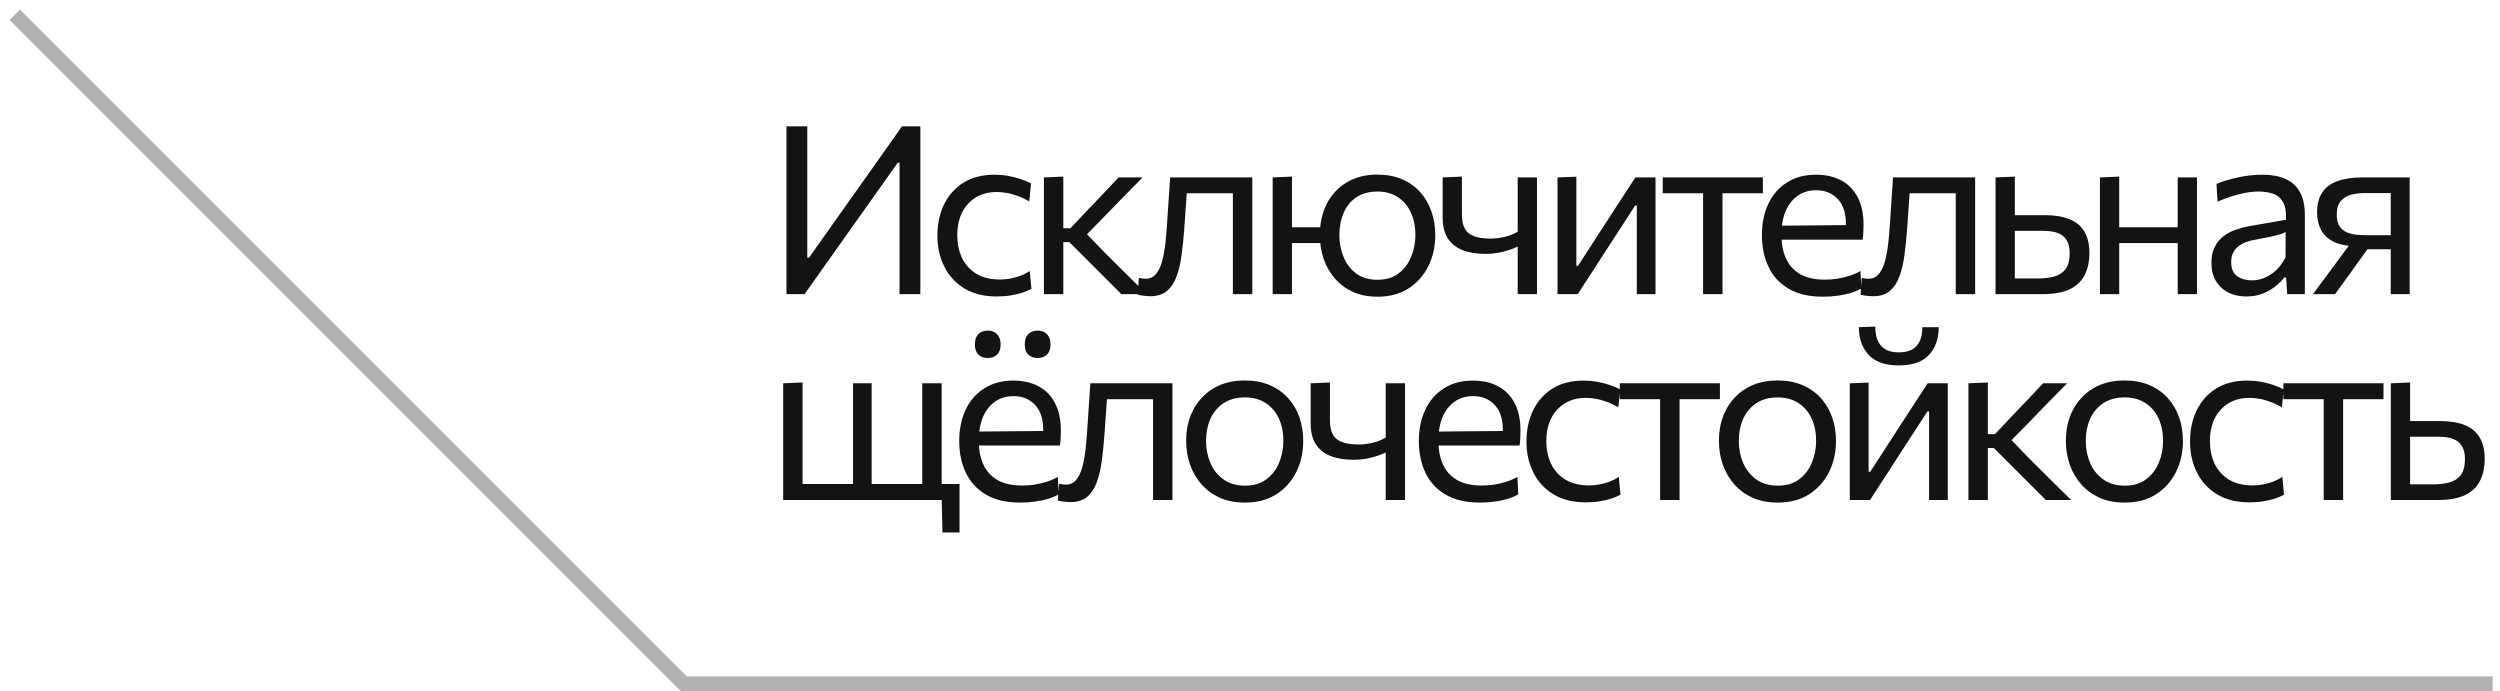<?xml version="1.0" encoding="UTF-8"?> <svg xmlns="http://www.w3.org/2000/svg" width="170" height="47" viewBox="0 0 170 47" fill="none"><path d="M1 1L46.5 46.5H169.5" stroke="#B1B1B1"></path><path d="M53.48 20C53.48 19.365 53.48 18.755 53.48 18.168C53.48 17.581 53.48 16.936 53.48 16.232V12.408C53.48 11.688 53.48 11.032 53.48 10.44C53.48 9.843 53.48 9.227 53.48 8.592H54.896C54.896 9.232 54.896 9.851 54.896 10.448C54.896 11.04 54.896 11.693 54.896 12.408V17.52H55.016L57.496 14.016C58.109 13.152 58.733 12.272 59.368 11.376C60.003 10.475 60.659 9.547 61.336 8.592H62.584C62.584 9.227 62.584 9.843 62.584 10.44C62.584 11.032 62.584 11.688 62.584 12.408V16.232C62.584 16.936 62.584 17.581 62.584 18.168C62.584 18.755 62.584 19.365 62.584 20H61.168C61.168 19.365 61.168 18.755 61.168 18.168C61.168 17.576 61.168 16.928 61.168 16.224V11.064H61.048L58.568 14.56C57.816 15.621 57.128 16.592 56.504 17.472C55.88 18.352 55.283 19.195 54.712 20H53.48ZM67.775 20.16C66.916 20.16 66.185 19.979 65.582 19.616C64.985 19.253 64.529 18.76 64.215 18.136C63.9 17.512 63.742 16.808 63.742 16.024C63.742 15.24 63.892 14.536 64.191 13.912C64.495 13.283 64.934 12.787 65.51 12.424C66.092 12.061 66.799 11.88 67.63 11.88C67.94 11.88 68.244 11.907 68.543 11.96C68.847 12.013 69.132 12.085 69.398 12.176C69.665 12.261 69.903 12.363 70.111 12.48L69.99 13.696C69.692 13.525 69.409 13.395 69.142 13.304C68.881 13.208 68.636 13.144 68.406 13.112C68.183 13.075 67.975 13.056 67.782 13.056C66.972 13.056 66.321 13.323 65.831 13.856C65.34 14.384 65.094 15.099 65.094 16C65.094 16.565 65.201 17.077 65.415 17.536C65.633 17.989 65.959 18.349 66.391 18.616C66.828 18.877 67.369 19.008 68.014 19.008C68.244 19.008 68.471 18.987 68.695 18.944C68.924 18.901 69.15 18.84 69.374 18.76C69.599 18.675 69.814 18.565 70.022 18.432L70.135 19.64C69.959 19.736 69.753 19.824 69.519 19.904C69.284 19.979 69.02 20.04 68.727 20.088C68.439 20.136 68.121 20.16 67.775 20.16ZM70.985 20C70.985 19.408 70.985 18.84 70.985 18.296C70.985 17.752 70.985 17.152 70.985 16.496V15.656C70.985 15.181 70.985 14.747 70.985 14.352C70.985 13.952 70.985 13.568 70.985 13.2C70.985 12.832 70.985 12.453 70.985 12.064L72.305 12.008C72.305 12.595 72.305 13.171 72.305 13.736C72.305 14.301 72.305 14.896 72.305 15.52V16.704C72.305 17.301 72.305 17.859 72.305 18.376C72.305 18.893 72.305 19.435 72.305 20H70.985ZM76.249 20C75.891 19.637 75.529 19.275 75.161 18.912C74.798 18.549 74.438 18.189 74.081 17.832L72.713 16.464H72.153V15.52H72.793L73.945 14.296C74.297 13.928 74.651 13.557 75.009 13.184C75.366 12.805 75.718 12.432 76.065 12.064H77.697C77.238 12.528 76.782 12.992 76.329 13.456C75.875 13.92 75.425 14.384 74.977 14.848L73.625 16.224L73.577 15.584L75.145 17.2C75.619 17.669 76.091 18.139 76.561 18.608C77.035 19.072 77.505 19.536 77.969 20H76.249ZM78.211 20.144C78.131 20.144 78.041 20.139 77.939 20.128C77.838 20.123 77.737 20.112 77.635 20.096C77.539 20.08 77.449 20.061 77.363 20.04L77.443 18.896C77.534 18.917 77.622 18.933 77.707 18.944C77.798 18.949 77.87 18.952 77.923 18.952C78.211 18.952 78.443 18.84 78.619 18.616C78.801 18.392 78.939 18.093 79.035 17.72C79.131 17.347 79.203 16.939 79.251 16.496C79.299 16.048 79.337 15.605 79.363 15.168C79.395 14.645 79.43 14.123 79.467 13.6C79.505 13.072 79.539 12.56 79.571 12.064H85.155C85.155 12.453 85.155 12.837 85.155 13.216C85.155 13.589 85.155 13.979 85.155 14.384C85.155 14.784 85.155 15.221 85.155 15.696V16.496C85.155 17.152 85.155 17.752 85.155 18.296C85.155 18.84 85.155 19.408 85.155 20H83.835C83.835 19.408 83.835 18.84 83.835 18.296C83.835 17.752 83.835 17.152 83.835 16.496V15.696C83.835 15.243 83.835 14.829 83.835 14.456C83.835 14.077 83.835 13.715 83.835 13.368C83.835 13.016 83.835 12.651 83.835 12.272L84.619 13.144H80.083L80.763 12.272C80.737 12.629 80.71 12.997 80.683 13.376C80.657 13.755 80.63 14.133 80.603 14.512C80.582 14.885 80.555 15.259 80.523 15.632C80.481 16.229 80.422 16.8 80.347 17.344C80.278 17.883 80.166 18.363 80.011 18.784C79.862 19.205 79.643 19.539 79.355 19.784C79.073 20.024 78.691 20.144 78.211 20.144ZM93.686 20.176C93.035 20.176 92.464 20.064 91.974 19.84C91.488 19.611 91.08 19.301 90.75 18.912C90.419 18.523 90.168 18.077 89.998 17.576C89.832 17.069 89.75 16.539 89.75 15.984C89.75 15.189 89.904 14.485 90.214 13.872C90.528 13.253 90.979 12.765 91.566 12.408C92.152 12.051 92.851 11.872 93.662 11.872C94.286 11.872 94.84 11.976 95.326 12.184C95.816 12.392 96.23 12.683 96.566 13.056C96.902 13.429 97.158 13.867 97.334 14.368C97.51 14.864 97.598 15.403 97.598 15.984C97.598 16.768 97.438 17.477 97.118 18.112C96.803 18.747 96.352 19.251 95.766 19.624C95.179 19.992 94.486 20.176 93.686 20.176ZM86.542 20C86.542 19.408 86.542 18.84 86.542 18.296C86.542 17.752 86.542 17.152 86.542 16.496V15.696C86.542 15.221 86.542 14.784 86.542 14.384C86.542 13.979 86.542 13.589 86.542 13.216C86.542 12.837 86.542 12.453 86.542 12.064L87.854 12.008C87.854 12.403 87.854 12.792 87.854 13.176C87.854 13.56 87.854 13.957 87.854 14.368C87.854 14.773 87.854 15.216 87.854 15.696V16.496C87.854 17.152 87.854 17.752 87.854 18.296C87.854 18.84 87.854 19.408 87.854 20H86.542ZM87.326 16.528V15.456H90.406V16.528H87.326ZM93.678 19.024C94.248 19.024 94.723 18.88 95.102 18.592C95.486 18.304 95.771 17.928 95.958 17.464C96.15 17 96.246 16.507 96.246 15.984C96.246 15.387 96.139 14.867 95.926 14.424C95.718 13.981 95.419 13.637 95.03 13.392C94.646 13.147 94.195 13.024 93.678 13.024C93.102 13.024 92.619 13.155 92.23 13.416C91.846 13.677 91.558 14.032 91.366 14.48C91.174 14.928 91.078 15.429 91.078 15.984C91.078 16.507 91.171 17 91.358 17.464C91.544 17.928 91.83 18.304 92.214 18.592C92.598 18.88 93.086 19.024 93.678 19.024ZM103.203 20C103.203 19.483 103.203 18.941 103.203 18.376C103.203 17.811 103.203 17.275 103.203 16.768C103.027 16.853 102.827 16.933 102.603 17.008C102.379 17.083 102.134 17.144 101.867 17.192C101.606 17.24 101.323 17.264 101.019 17.264C100.411 17.264 99.888 17.179 99.451 17.008C99.014 16.832 98.678 16.563 98.443 16.2C98.214 15.837 98.099 15.371 98.099 14.8C98.099 14.459 98.099 14.136 98.099 13.832C98.099 13.528 98.099 13.232 98.099 12.944C98.099 12.656 98.099 12.363 98.099 12.064L99.411 12.008C99.411 12.429 99.411 12.851 99.411 13.272C99.411 13.693 99.411 14.136 99.411 14.6C99.411 15.197 99.566 15.619 99.875 15.864C100.19 16.104 100.688 16.224 101.371 16.224C101.563 16.224 101.766 16.208 101.979 16.176C102.198 16.144 102.411 16.093 102.619 16.024C102.827 15.949 103.022 15.861 103.203 15.76V15.424C103.203 14.992 103.203 14.592 103.203 14.224C103.203 13.851 103.203 13.491 103.203 13.144C103.203 12.792 103.203 12.432 103.203 12.064H104.515C104.515 12.453 104.515 12.837 104.515 13.216C104.515 13.589 104.515 13.979 104.515 14.384C104.515 14.784 104.515 15.221 104.515 15.696V16.496C104.515 17.152 104.515 17.752 104.515 18.296C104.515 18.84 104.515 19.408 104.515 20H103.203ZM105.911 20C105.911 19.408 105.911 18.84 105.911 18.296C105.911 17.752 105.911 17.152 105.911 16.496V15.696C105.911 15.221 105.911 14.784 105.911 14.384C105.911 13.979 105.911 13.589 105.911 13.216C105.911 12.837 105.911 12.453 105.911 12.064L107.191 12.016C107.191 12.395 107.191 12.768 107.191 13.136C107.191 13.504 107.191 13.885 107.191 14.28C107.191 14.669 107.191 15.093 107.191 15.552V18.08H107.303L109.007 15.448C109.375 14.883 109.743 14.315 110.111 13.744C110.479 13.173 110.844 12.613 111.207 12.064H112.575C112.575 12.453 112.575 12.837 112.575 13.216C112.575 13.589 112.575 13.979 112.575 14.384C112.575 14.784 112.575 15.221 112.575 15.696V16.496C112.575 17.152 112.575 17.752 112.575 18.296C112.575 18.84 112.575 19.408 112.575 20H111.303C111.303 19.419 111.303 18.859 111.303 18.32C111.303 17.776 111.303 17.181 111.303 16.536V13.976H111.191L109.503 16.576C109.13 17.152 108.759 17.725 108.391 18.296C108.023 18.867 107.655 19.435 107.287 20H105.911ZM115.811 20C115.811 19.408 115.811 18.84 115.811 18.296C115.811 17.752 115.811 17.152 115.811 16.496V15.696C115.811 15.243 115.811 14.829 115.811 14.456C115.811 14.077 115.811 13.715 115.811 13.368C115.811 13.016 115.811 12.651 115.811 12.272L116.251 13.144H115.947C115.483 13.144 115.006 13.144 114.515 13.144C114.024 13.144 113.542 13.144 113.067 13.144V12.064H119.875V13.144C119.4 13.144 118.918 13.144 118.427 13.144C117.936 13.144 117.459 13.144 116.995 13.144H116.691L117.131 12.272C117.131 12.651 117.131 13.016 117.131 13.368C117.131 13.715 117.131 14.077 117.131 14.456C117.131 14.829 117.131 15.243 117.131 15.696V16.496C117.131 17.152 117.131 17.752 117.131 18.296C117.131 18.84 117.131 19.408 117.131 20H115.811ZM123.969 20.176C123.019 20.176 122.238 19.995 121.625 19.632C121.011 19.269 120.555 18.773 120.257 18.144C119.958 17.515 119.809 16.795 119.809 15.984C119.809 15.184 119.955 14.475 120.249 13.856C120.542 13.237 120.963 12.755 121.513 12.408C122.062 12.056 122.718 11.88 123.481 11.88C124.153 11.88 124.729 12.011 125.209 12.272C125.694 12.533 126.067 12.917 126.329 13.424C126.59 13.925 126.721 14.547 126.721 15.288C126.721 15.485 126.715 15.664 126.705 15.824C126.699 15.979 126.683 16.136 126.657 16.296L125.497 15.712C125.507 15.627 125.513 15.547 125.513 15.472C125.518 15.392 125.521 15.315 125.521 15.24C125.521 14.488 125.334 13.917 124.961 13.528C124.587 13.133 124.099 12.936 123.497 12.936C123.011 12.936 122.593 13.061 122.241 13.312C121.894 13.557 121.625 13.899 121.433 14.336C121.241 14.773 121.145 15.272 121.145 15.832V16.016C121.145 16.635 121.251 17.168 121.465 17.616C121.678 18.064 122.001 18.411 122.433 18.656C122.87 18.896 123.425 19.016 124.097 19.016C124.347 19.016 124.611 18.997 124.889 18.96C125.171 18.917 125.449 18.853 125.721 18.768C125.998 18.683 126.262 18.571 126.513 18.432L126.569 19.624C126.366 19.736 126.131 19.835 125.865 19.92C125.598 20 125.305 20.061 124.985 20.104C124.665 20.152 124.326 20.176 123.969 20.176ZM120.361 16.296V15.352L125.849 15.304L126.657 15.608V16.296H120.361ZM127.366 20.144C127.286 20.144 127.196 20.139 127.094 20.128C126.993 20.123 126.892 20.112 126.79 20.096C126.694 20.08 126.604 20.061 126.518 20.04L126.598 18.896C126.689 18.917 126.777 18.933 126.862 18.944C126.953 18.949 127.025 18.952 127.078 18.952C127.366 18.952 127.598 18.84 127.774 18.616C127.956 18.392 128.094 18.093 128.19 17.72C128.286 17.347 128.358 16.939 128.406 16.496C128.454 16.048 128.492 15.605 128.518 15.168C128.55 14.645 128.585 14.123 128.622 13.6C128.66 13.072 128.694 12.56 128.726 12.064H134.31C134.31 12.453 134.31 12.837 134.31 13.216C134.31 13.589 134.31 13.979 134.31 14.384C134.31 14.784 134.31 15.221 134.31 15.696V16.496C134.31 17.152 134.31 17.752 134.31 18.296C134.31 18.84 134.31 19.408 134.31 20H132.99C132.99 19.408 132.99 18.84 132.99 18.296C132.99 17.752 132.99 17.152 132.99 16.496V15.696C132.99 15.243 132.99 14.829 132.99 14.456C132.99 14.077 132.99 13.715 132.99 13.368C132.99 13.016 132.99 12.651 132.99 12.272L133.774 13.144H129.238L129.918 12.272C129.892 12.629 129.865 12.997 129.838 13.376C129.812 13.755 129.785 14.133 129.758 14.512C129.737 14.885 129.71 15.259 129.678 15.632C129.636 16.229 129.577 16.8 129.502 17.344C129.433 17.883 129.321 18.363 129.166 18.784C129.017 19.205 128.798 19.539 128.51 19.784C128.228 20.024 127.846 20.144 127.366 20.144ZM135.697 20C135.697 19.408 135.697 18.84 135.697 18.296C135.697 17.752 135.697 17.152 135.697 16.496V15.696C135.697 15.221 135.697 14.784 135.697 14.384C135.697 13.979 135.697 13.589 135.697 13.216C135.697 12.837 135.697 12.453 135.697 12.064L137.009 12.008C137.009 12.579 137.009 13.136 137.009 13.68C137.009 14.219 137.009 14.795 137.009 15.408C137.009 16.053 137.009 16.656 137.009 17.216C137.009 17.771 137.009 18.344 137.009 18.936H138.577C138.977 18.936 139.339 18.893 139.665 18.808C139.995 18.723 140.257 18.557 140.449 18.312C140.641 18.061 140.737 17.701 140.737 17.232C140.737 16.885 140.681 16.611 140.569 16.408C140.462 16.2 140.318 16.045 140.137 15.944C139.955 15.843 139.758 15.776 139.545 15.744C139.331 15.712 139.123 15.696 138.921 15.696H136.817L136.473 14.632C136.798 14.632 137.203 14.632 137.689 14.632C138.179 14.632 138.638 14.632 139.065 14.632C139.731 14.632 140.289 14.725 140.737 14.912C141.185 15.093 141.521 15.376 141.745 15.76C141.969 16.139 142.081 16.627 142.081 17.224C142.081 17.763 141.979 18.243 141.777 18.664C141.579 19.08 141.249 19.408 140.785 19.648C140.321 19.883 139.691 20 138.897 20C138.262 20 137.667 20 137.113 20C136.563 20 136.091 20 135.697 20ZM142.795 20C142.795 19.408 142.795 18.84 142.795 18.296C142.795 17.752 142.795 17.152 142.795 16.496V15.696C142.795 15.221 142.795 14.784 142.795 14.384C142.795 13.979 142.795 13.589 142.795 13.216C142.795 12.837 142.795 12.453 142.795 12.064L144.107 12.008C144.107 12.403 144.107 12.792 144.107 13.176C144.107 13.56 144.107 13.957 144.107 14.368C144.107 14.773 144.107 15.216 144.107 15.696V16.496C144.107 17.152 144.107 17.752 144.107 18.296C144.107 18.84 144.107 19.408 144.107 20H142.795ZM143.579 16.528V15.456H148.675V16.528H143.579ZM148.083 20C148.083 19.408 148.083 18.84 148.083 18.296C148.083 17.752 148.083 17.152 148.083 16.496V15.696C148.083 15.221 148.083 14.784 148.083 14.384C148.083 13.979 148.083 13.589 148.083 13.216C148.083 12.837 148.083 12.453 148.083 12.064H149.395C149.395 12.453 149.395 12.837 149.395 13.216C149.395 13.589 149.395 13.979 149.395 14.384C149.395 14.784 149.395 15.221 149.395 15.696V16.496C149.395 17.152 149.395 17.752 149.395 18.296C149.395 18.84 149.395 19.408 149.395 20H148.083ZM152.761 20.16C152.286 20.16 151.87 20.069 151.513 19.888C151.155 19.701 150.875 19.437 150.673 19.096C150.475 18.755 150.377 18.344 150.377 17.864C150.377 17.432 150.454 17.069 150.609 16.776C150.763 16.477 150.966 16.235 151.217 16.048C151.467 15.861 151.745 15.717 152.049 15.616C152.353 15.509 152.657 15.429 152.961 15.376L155.449 14.944C155.47 14.405 155.398 14 155.233 13.728C155.073 13.451 154.846 13.264 154.553 13.168C154.259 13.072 153.934 13.024 153.577 13.024C153.395 13.024 153.201 13.037 152.993 13.064C152.785 13.091 152.563 13.133 152.329 13.192C152.099 13.245 151.857 13.315 151.601 13.4C151.345 13.485 151.075 13.589 150.793 13.712L150.721 12.504C150.913 12.424 151.129 12.347 151.369 12.272C151.614 12.197 151.873 12.131 152.145 12.072C152.422 12.008 152.705 11.96 152.993 11.928C153.281 11.896 153.571 11.88 153.865 11.88C154.457 11.88 154.966 11.973 155.393 12.16C155.825 12.347 156.155 12.64 156.385 13.04C156.614 13.44 156.729 13.963 156.729 14.608C156.729 14.853 156.729 15.165 156.729 15.544C156.729 15.923 156.729 16.283 156.729 16.624V17.656C156.729 18.019 156.729 18.389 156.729 18.768C156.729 19.141 156.729 19.552 156.729 20H155.529L155.457 18.872H155.329C155.163 19.085 154.955 19.291 154.705 19.488C154.454 19.685 154.163 19.848 153.833 19.976C153.507 20.099 153.15 20.16 152.761 20.16ZM153.145 19.064C153.427 19.064 153.71 19.005 153.993 18.888C154.275 18.771 154.539 18.597 154.785 18.368C155.035 18.133 155.246 17.84 155.417 17.488L155.425 15.776C155.339 15.824 155.225 15.872 155.081 15.92C154.942 15.968 154.731 16.024 154.449 16.088C154.171 16.147 153.785 16.221 153.289 16.312C152.985 16.365 152.715 16.453 152.481 16.576C152.246 16.693 152.059 16.856 151.921 17.064C151.787 17.267 151.721 17.515 151.721 17.808C151.721 18.267 151.857 18.592 152.129 18.784C152.406 18.971 152.745 19.064 153.145 19.064ZM157.282 20C157.57 19.616 157.855 19.232 158.138 18.848C158.42 18.459 158.7 18.08 158.978 17.712L160.146 16.128L160.37 16.744C159.682 16.744 159.132 16.648 158.722 16.456C158.311 16.259 158.015 15.987 157.834 15.64C157.652 15.293 157.562 14.896 157.562 14.448C157.562 13.888 157.679 13.435 157.914 13.088C158.148 12.736 158.495 12.477 158.954 12.312C159.412 12.147 159.98 12.064 160.658 12.064C161.036 12.064 161.426 12.064 161.826 12.064C162.226 12.064 162.604 12.064 162.962 12.064C163.319 12.064 163.618 12.064 163.858 12.064C163.858 12.453 163.858 12.837 163.858 13.216C163.858 13.589 163.858 13.979 163.858 14.384C163.858 14.784 163.858 15.221 163.858 15.696V16.496C163.858 17.152 163.858 17.752 163.858 18.296C163.858 18.84 163.858 19.408 163.858 20H162.57C162.57 19.653 162.57 19.317 162.57 18.992C162.57 18.667 162.57 18.333 162.57 17.992C162.57 17.645 162.57 17.283 162.57 16.904V15.696C162.57 15.227 162.57 14.787 162.57 14.376C162.57 13.96 162.57 13.544 162.57 13.128H160.77C160.482 13.128 160.194 13.163 159.906 13.232C159.618 13.301 159.378 13.443 159.186 13.656C158.994 13.864 158.898 14.179 158.898 14.6C158.898 14.941 158.964 15.208 159.098 15.4C159.231 15.587 159.399 15.723 159.602 15.808C159.81 15.888 160.026 15.939 160.25 15.96C160.479 15.981 160.687 15.992 160.874 15.992H162.794V16.952H160.642L161.362 16.432L160.354 17.824C160.092 18.187 159.831 18.552 159.57 18.92C159.308 19.283 159.047 19.643 158.786 20H157.282ZM64.088 36.208L64.032 33.824L64.328 34H53.256C53.256 33.408 53.256 32.84 53.256 32.296C53.256 31.752 53.256 31.152 53.256 30.496V29.696C53.256 29.221 53.256 28.784 53.256 28.384C53.256 27.979 53.256 27.589 53.256 27.216C53.256 26.837 53.256 26.453 53.256 26.064L54.576 26.008C54.576 26.403 54.576 26.792 54.576 27.176C54.576 27.56 54.576 27.957 54.576 28.368C54.576 28.773 54.576 29.216 54.576 29.696V30.496C54.576 30.928 54.576 31.325 54.576 31.688C54.576 32.051 54.576 32.4 54.576 32.736C54.576 33.072 54.576 33.424 54.576 33.792L53.776 32.912H61.32C61.949 32.912 62.597 32.912 63.264 32.912C63.931 32.912 64.592 32.912 65.248 32.912C65.248 33.189 65.248 33.475 65.248 33.768C65.248 34.056 65.248 34.336 65.248 34.608C65.248 34.875 65.248 35.141 65.248 35.408C65.248 35.675 65.248 35.941 65.248 36.208H64.088ZM58.008 33.792C58.008 33.424 58.008 33.072 58.008 32.736C58.008 32.4 58.008 32.051 58.008 31.688C58.008 31.325 58.008 30.928 58.008 30.496V29.696C58.008 29.221 58.008 28.784 58.008 28.384C58.008 27.979 58.008 27.589 58.008 27.216C58.008 26.837 58.008 26.453 58.008 26.064H59.272C59.272 26.453 59.272 26.837 59.272 27.216C59.272 27.589 59.272 27.979 59.272 28.384C59.272 28.784 59.272 29.221 59.272 29.696V30.496C59.272 30.928 59.272 31.325 59.272 31.688C59.272 32.051 59.272 32.4 59.272 32.736C59.272 33.072 59.272 33.424 59.272 33.792H58.008ZM62.712 33.792C62.712 33.424 62.712 33.072 62.712 32.736C62.712 32.4 62.712 32.051 62.712 31.688C62.712 31.325 62.712 30.928 62.712 30.496V29.696C62.712 29.221 62.712 28.784 62.712 28.384C62.712 27.979 62.712 27.589 62.712 27.216C62.712 26.837 62.712 26.453 62.712 26.064H64.032C64.032 26.453 64.032 26.837 64.032 27.216C64.032 27.589 64.032 27.979 64.032 28.384C64.032 28.784 64.032 29.221 64.032 29.696V30.496C64.032 30.928 64.032 31.325 64.032 31.688C64.032 32.051 64.032 32.4 64.032 32.736C64.032 33.072 64.032 33.424 64.032 33.792H62.712ZM69.387 34.176C68.438 34.176 67.656 33.995 67.043 33.632C66.43 33.269 65.974 32.773 65.675 32.144C65.376 31.515 65.227 30.795 65.227 29.984C65.227 29.184 65.374 28.475 65.667 27.856C65.96 27.237 66.382 26.755 66.931 26.408C67.48 26.056 68.136 25.88 68.899 25.88C69.571 25.88 70.147 26.011 70.627 26.272C71.112 26.533 71.486 26.917 71.747 27.424C72.008 27.925 72.139 28.547 72.139 29.288C72.139 29.485 72.133 29.664 72.123 29.824C72.118 29.979 72.102 30.136 72.075 30.296L70.915 29.712C70.925 29.627 70.931 29.547 70.931 29.472C70.936 29.392 70.939 29.315 70.939 29.24C70.939 28.488 70.752 27.917 70.379 27.528C70.005 27.133 69.517 26.936 68.915 26.936C68.43 26.936 68.011 27.061 67.659 27.312C67.312 27.557 67.043 27.899 66.851 28.336C66.659 28.773 66.563 29.272 66.563 29.832V30.016C66.563 30.635 66.669 31.168 66.883 31.616C67.096 32.064 67.419 32.411 67.851 32.656C68.288 32.896 68.843 33.016 69.515 33.016C69.766 33.016 70.029 32.997 70.307 32.96C70.59 32.917 70.867 32.853 71.139 32.768C71.416 32.683 71.68 32.571 71.931 32.432L71.987 33.624C71.784 33.736 71.549 33.835 71.283 33.92C71.016 34 70.723 34.061 70.403 34.104C70.083 34.152 69.744 34.176 69.387 34.176ZM65.779 30.296V29.352L71.267 29.304L72.075 29.608V30.296H65.779ZM70.555 24.344C70.293 24.344 70.083 24.267 69.923 24.112C69.763 23.957 69.683 23.725 69.683 23.416C69.683 23.112 69.763 22.88 69.923 22.72C70.088 22.56 70.304 22.48 70.571 22.48C70.838 22.48 71.048 22.565 71.203 22.736C71.358 22.901 71.435 23.128 71.435 23.416C71.435 23.725 71.355 23.957 71.195 24.112C71.04 24.267 70.827 24.344 70.555 24.344ZM67.163 24.344C66.901 24.344 66.691 24.267 66.531 24.112C66.371 23.957 66.291 23.725 66.291 23.416C66.291 23.112 66.371 22.88 66.531 22.72C66.696 22.56 66.912 22.48 67.179 22.48C67.445 22.48 67.656 22.565 67.811 22.736C67.966 22.901 68.043 23.128 68.043 23.416C68.043 23.725 67.963 23.957 67.803 24.112C67.648 24.267 67.435 24.344 67.163 24.344ZM72.784 34.144C72.704 34.144 72.614 34.139 72.512 34.128C72.411 34.123 72.31 34.112 72.208 34.096C72.112 34.08 72.022 34.061 71.936 34.04L72.016 32.896C72.107 32.917 72.195 32.933 72.28 32.944C72.371 32.949 72.443 32.952 72.496 32.952C72.784 32.952 73.016 32.84 73.192 32.616C73.374 32.392 73.512 32.093 73.608 31.72C73.704 31.347 73.776 30.939 73.824 30.496C73.872 30.048 73.91 29.605 73.936 29.168C73.968 28.645 74.003 28.123 74.04 27.6C74.078 27.072 74.112 26.56 74.144 26.064H79.728C79.728 26.453 79.728 26.837 79.728 27.216C79.728 27.589 79.728 27.979 79.728 28.384C79.728 28.784 79.728 29.221 79.728 29.696V30.496C79.728 31.152 79.728 31.752 79.728 32.296C79.728 32.84 79.728 33.408 79.728 34H78.408C78.408 33.408 78.408 32.84 78.408 32.296C78.408 31.752 78.408 31.152 78.408 30.496V29.696C78.408 29.243 78.408 28.829 78.408 28.456C78.408 28.077 78.408 27.715 78.408 27.368C78.408 27.016 78.408 26.651 78.408 26.272L79.192 27.144H74.656L75.336 26.272C75.31 26.629 75.283 26.997 75.256 27.376C75.23 27.755 75.203 28.133 75.176 28.512C75.155 28.885 75.128 29.259 75.096 29.632C75.054 30.229 74.995 30.8 74.92 31.344C74.851 31.883 74.739 32.363 74.584 32.784C74.435 33.205 74.216 33.539 73.928 33.784C73.646 34.024 73.264 34.144 72.784 34.144ZM84.667 34.176C84.011 34.176 83.432 34.064 82.931 33.84C82.435 33.611 82.019 33.301 81.683 32.912C81.347 32.523 81.091 32.077 80.915 31.576C80.744 31.069 80.659 30.539 80.659 29.984C80.659 29.189 80.819 28.485 81.139 27.872C81.464 27.253 81.923 26.765 82.515 26.408C83.112 26.051 83.821 25.872 84.643 25.872C85.277 25.872 85.84 25.976 86.331 26.184C86.821 26.392 87.237 26.683 87.579 27.056C87.92 27.429 88.179 27.867 88.355 28.368C88.531 28.864 88.619 29.403 88.619 29.984C88.619 30.768 88.459 31.477 88.139 32.112C87.819 32.747 87.363 33.251 86.771 33.624C86.184 33.992 85.483 34.176 84.667 34.176ZM84.667 33.024C85.248 33.024 85.731 32.88 86.115 32.592C86.499 32.304 86.787 31.928 86.979 31.464C87.171 31 87.267 30.507 87.267 29.984C87.267 29.387 87.16 28.867 86.947 28.424C86.733 27.981 86.432 27.637 86.043 27.392C85.653 27.147 85.192 27.024 84.659 27.024C84.083 27.024 83.597 27.155 83.203 27.416C82.808 27.677 82.509 28.032 82.307 28.48C82.109 28.928 82.011 29.429 82.011 29.984C82.011 30.507 82.107 31 82.299 31.464C82.496 31.928 82.792 32.304 83.187 32.592C83.581 32.88 84.075 33.024 84.667 33.024ZM94.229 34C94.229 33.483 94.229 32.941 94.229 32.376C94.229 31.811 94.229 31.275 94.229 30.768C94.053 30.853 93.853 30.933 93.629 31.008C93.405 31.083 93.16 31.144 92.893 31.192C92.632 31.24 92.349 31.264 92.045 31.264C91.437 31.264 90.915 31.179 90.477 31.008C90.04 30.832 89.704 30.563 89.469 30.2C89.24 29.837 89.125 29.371 89.125 28.8C89.125 28.459 89.125 28.136 89.125 27.832C89.125 27.528 89.125 27.232 89.125 26.944C89.125 26.656 89.125 26.363 89.125 26.064L90.437 26.008C90.437 26.429 90.437 26.851 90.437 27.272C90.437 27.693 90.437 28.136 90.437 28.6C90.437 29.197 90.592 29.619 90.901 29.864C91.216 30.104 91.715 30.224 92.397 30.224C92.589 30.224 92.792 30.208 93.005 30.176C93.224 30.144 93.437 30.093 93.645 30.024C93.853 29.949 94.048 29.861 94.229 29.76V29.424C94.229 28.992 94.229 28.592 94.229 28.224C94.229 27.851 94.229 27.491 94.229 27.144C94.229 26.792 94.229 26.432 94.229 26.064H95.541C95.541 26.453 95.541 26.837 95.541 27.216C95.541 27.589 95.541 27.979 95.541 28.384C95.541 28.784 95.541 29.221 95.541 29.696V30.496C95.541 31.152 95.541 31.752 95.541 32.296C95.541 32.84 95.541 33.408 95.541 34H94.229ZM100.641 34.176C99.692 34.176 98.911 33.995 98.297 33.632C97.684 33.269 97.228 32.773 96.929 32.144C96.631 31.515 96.481 30.795 96.481 29.984C96.481 29.184 96.628 28.475 96.921 27.856C97.215 27.237 97.636 26.755 98.185 26.408C98.735 26.056 99.391 25.88 100.153 25.88C100.825 25.88 101.401 26.011 101.881 26.272C102.367 26.533 102.74 26.917 103.001 27.424C103.263 27.925 103.393 28.547 103.393 29.288C103.393 29.485 103.388 29.664 103.377 29.824C103.372 29.979 103.356 30.136 103.329 30.296L102.169 29.712C102.18 29.627 102.185 29.547 102.185 29.472C102.191 29.392 102.193 29.315 102.193 29.24C102.193 28.488 102.007 27.917 101.633 27.528C101.26 27.133 100.772 26.936 100.169 26.936C99.684 26.936 99.265 27.061 98.913 27.312C98.567 27.557 98.297 27.899 98.105 28.336C97.913 28.773 97.817 29.272 97.817 29.832V30.016C97.817 30.635 97.924 31.168 98.137 31.616C98.351 32.064 98.673 32.411 99.105 32.656C99.543 32.896 100.097 33.016 100.769 33.016C101.02 33.016 101.284 32.997 101.561 32.96C101.844 32.917 102.121 32.853 102.393 32.768C102.671 32.683 102.935 32.571 103.185 32.432L103.241 33.624C103.039 33.736 102.804 33.835 102.537 33.92C102.271 34 101.977 34.061 101.657 34.104C101.337 34.152 100.999 34.176 100.641 34.176ZM97.033 30.296V29.352L102.521 29.304L103.329 29.608V30.296H97.033ZM107.831 34.16C106.972 34.16 106.241 33.979 105.639 33.616C105.041 33.253 104.585 32.76 104.271 32.136C103.956 31.512 103.799 30.808 103.799 30.024C103.799 29.24 103.948 28.536 104.247 27.912C104.551 27.283 104.991 26.787 105.567 26.424C106.148 26.061 106.855 25.88 107.687 25.88C107.996 25.88 108.3 25.907 108.599 25.96C108.903 26.013 109.188 26.085 109.455 26.176C109.721 26.261 109.959 26.363 110.167 26.48L110.047 27.696C109.748 27.525 109.465 27.395 109.199 27.304C108.937 27.208 108.692 27.144 108.463 27.112C108.239 27.075 108.031 27.056 107.839 27.056C107.028 27.056 106.377 27.323 105.887 27.856C105.396 28.384 105.151 29.099 105.151 30C105.151 30.565 105.257 31.077 105.471 31.536C105.689 31.989 106.015 32.349 106.447 32.616C106.884 32.877 107.425 33.008 108.071 33.008C108.3 33.008 108.527 32.987 108.751 32.944C108.98 32.901 109.207 32.84 109.431 32.76C109.655 32.675 109.871 32.565 110.079 32.432L110.191 33.64C110.015 33.736 109.809 33.824 109.575 33.904C109.34 33.979 109.076 34.04 108.783 34.088C108.495 34.136 108.177 34.16 107.831 34.16ZM112.889 34C112.889 33.408 112.889 32.84 112.889 32.296C112.889 31.752 112.889 31.152 112.889 30.496V29.696C112.889 29.243 112.889 28.829 112.889 28.456C112.889 28.077 112.889 27.715 112.889 27.368C112.889 27.016 112.889 26.651 112.889 26.272L113.329 27.144H113.025C112.561 27.144 112.084 27.144 111.593 27.144C111.102 27.144 110.62 27.144 110.145 27.144V26.064H116.953V27.144C116.478 27.144 115.996 27.144 115.505 27.144C115.014 27.144 114.537 27.144 114.073 27.144H113.769L114.209 26.272C114.209 26.651 114.209 27.016 114.209 27.368C114.209 27.715 114.209 28.077 114.209 28.456C114.209 28.829 114.209 29.243 114.209 29.696V30.496C114.209 31.152 114.209 31.752 114.209 32.296C114.209 32.84 114.209 33.408 114.209 34H112.889ZM120.895 34.176C120.239 34.176 119.66 34.064 119.159 33.84C118.663 33.611 118.247 33.301 117.911 32.912C117.575 32.523 117.319 32.077 117.143 31.576C116.972 31.069 116.887 30.539 116.887 29.984C116.887 29.189 117.047 28.485 117.367 27.872C117.692 27.253 118.151 26.765 118.743 26.408C119.34 26.051 120.05 25.872 120.871 25.872C121.506 25.872 122.068 25.976 122.559 26.184C123.05 26.392 123.466 26.683 123.807 27.056C124.148 27.429 124.407 27.867 124.583 28.368C124.759 28.864 124.847 29.403 124.847 29.984C124.847 30.768 124.687 31.477 124.367 32.112C124.047 32.747 123.591 33.251 122.999 33.624C122.412 33.992 121.711 34.176 120.895 34.176ZM120.895 33.024C121.476 33.024 121.959 32.88 122.343 32.592C122.727 32.304 123.015 31.928 123.207 31.464C123.399 31 123.495 30.507 123.495 29.984C123.495 29.387 123.388 28.867 123.175 28.424C122.962 27.981 122.66 27.637 122.271 27.392C121.882 27.147 121.42 27.024 120.887 27.024C120.311 27.024 119.826 27.155 119.431 27.416C119.036 27.677 118.738 28.032 118.535 28.48C118.338 28.928 118.239 29.429 118.239 29.984C118.239 30.507 118.335 31 118.527 31.464C118.724 31.928 119.02 32.304 119.415 32.592C119.81 32.88 120.303 33.024 120.895 33.024ZM125.785 34C125.785 33.408 125.785 32.84 125.785 32.296C125.785 31.752 125.785 31.152 125.785 30.496V29.696C125.785 29.221 125.785 28.784 125.785 28.384C125.785 27.979 125.785 27.589 125.785 27.216C125.785 26.837 125.785 26.453 125.785 26.064L127.065 26.016C127.065 26.395 127.065 26.768 127.065 27.136C127.065 27.504 127.065 27.885 127.065 28.28C127.065 28.669 127.065 29.093 127.065 29.552V32.08H127.177L128.881 29.448C129.249 28.883 129.617 28.315 129.985 27.744C130.353 27.173 130.719 26.613 131.081 26.064H132.449C132.449 26.453 132.449 26.837 132.449 27.216C132.449 27.589 132.449 27.979 132.449 28.384C132.449 28.784 132.449 29.221 132.449 29.696V30.496C132.449 31.152 132.449 31.752 132.449 32.296C132.449 32.84 132.449 33.408 132.449 34H131.177C131.177 33.419 131.177 32.859 131.177 32.32C131.177 31.776 131.177 31.181 131.177 30.536V27.976H131.065L129.377 30.576C129.004 31.152 128.633 31.725 128.265 32.296C127.897 32.867 127.529 33.435 127.161 34H125.785ZM129.113 24.848C128.201 24.848 127.521 24.611 127.073 24.136C126.631 23.661 126.407 23.032 126.401 22.248L127.521 22.208C127.521 22.784 127.652 23.221 127.913 23.52C128.175 23.813 128.575 23.96 129.113 23.96C129.481 23.96 129.783 23.896 130.017 23.768C130.252 23.635 130.428 23.443 130.545 23.192C130.663 22.936 130.721 22.621 130.721 22.248H131.833C131.833 23.032 131.612 23.661 131.169 24.136C130.732 24.611 130.047 24.848 129.113 24.848ZM133.853 34C133.853 33.408 133.853 32.84 133.853 32.296C133.853 31.752 133.853 31.152 133.853 30.496V29.656C133.853 29.181 133.853 28.747 133.853 28.352C133.853 27.952 133.853 27.568 133.853 27.2C133.853 26.832 133.853 26.453 133.853 26.064L135.173 26.008C135.173 26.595 135.173 27.171 135.173 27.736C135.173 28.301 135.173 28.896 135.173 29.52V30.704C135.173 31.301 135.173 31.859 135.173 32.376C135.173 32.893 135.173 33.435 135.173 34H133.853ZM139.117 34C138.76 33.637 138.397 33.275 138.029 32.912C137.666 32.549 137.306 32.189 136.949 31.832L135.581 30.464H135.021V29.52H135.661L136.813 28.296C137.165 27.928 137.52 27.557 137.877 27.184C138.234 26.805 138.586 26.432 138.933 26.064H140.565C140.106 26.528 139.65 26.992 139.197 27.456C138.744 27.92 138.293 28.384 137.845 28.848L136.493 30.224L136.445 29.584L138.013 31.2C138.488 31.669 138.96 32.139 139.429 32.608C139.904 33.072 140.373 33.536 140.837 34H139.117ZM144.488 34.176C143.832 34.176 143.253 34.064 142.752 33.84C142.256 33.611 141.84 33.301 141.504 32.912C141.168 32.523 140.912 32.077 140.736 31.576C140.565 31.069 140.48 30.539 140.48 29.984C140.48 29.189 140.64 28.485 140.96 27.872C141.285 27.253 141.744 26.765 142.336 26.408C142.933 26.051 143.643 25.872 144.464 25.872C145.099 25.872 145.661 25.976 146.152 26.184C146.643 26.392 147.059 26.683 147.4 27.056C147.741 27.429 148 27.867 148.176 28.368C148.352 28.864 148.44 29.403 148.44 29.984C148.44 30.768 148.28 31.477 147.96 32.112C147.64 32.747 147.184 33.251 146.592 33.624C146.005 33.992 145.304 34.176 144.488 34.176ZM144.488 33.024C145.069 33.024 145.552 32.88 145.936 32.592C146.32 32.304 146.608 31.928 146.8 31.464C146.992 31 147.088 30.507 147.088 29.984C147.088 29.387 146.981 28.867 146.768 28.424C146.555 27.981 146.253 27.637 145.864 27.392C145.475 27.147 145.013 27.024 144.48 27.024C143.904 27.024 143.419 27.155 143.024 27.416C142.629 27.677 142.331 28.032 142.128 28.48C141.931 28.928 141.832 29.429 141.832 29.984C141.832 30.507 141.928 31 142.12 31.464C142.317 31.928 142.613 32.304 143.008 32.592C143.403 32.88 143.896 33.024 144.488 33.024ZM152.954 34.16C152.096 34.16 151.365 33.979 150.762 33.616C150.165 33.253 149.709 32.76 149.394 32.136C149.08 31.512 148.922 30.808 148.922 30.024C148.922 29.24 149.072 28.536 149.37 27.912C149.674 27.283 150.114 26.787 150.69 26.424C151.272 26.061 151.978 25.88 152.81 25.88C153.12 25.88 153.424 25.907 153.722 25.96C154.026 26.013 154.312 26.085 154.578 26.176C154.845 26.261 155.082 26.363 155.29 26.48L155.17 27.696C154.872 27.525 154.589 27.395 154.322 27.304C154.061 27.208 153.816 27.144 153.586 27.112C153.362 27.075 153.154 27.056 152.962 27.056C152.152 27.056 151.501 27.323 151.01 27.856C150.52 28.384 150.274 29.099 150.274 30C150.274 30.565 150.381 31.077 150.594 31.536C150.813 31.989 151.138 32.349 151.57 32.616C152.008 32.877 152.549 33.008 153.194 33.008C153.424 33.008 153.65 32.987 153.874 32.944C154.104 32.901 154.33 32.84 154.554 32.76C154.778 32.675 154.994 32.565 155.202 32.432L155.314 33.64C155.138 33.736 154.933 33.824 154.698 33.904C154.464 33.979 154.2 34.04 153.906 34.088C153.618 34.136 153.301 34.16 152.954 34.16ZM158.013 34C158.013 33.408 158.013 32.84 158.013 32.296C158.013 31.752 158.013 31.152 158.013 30.496V29.696C158.013 29.243 158.013 28.829 158.013 28.456C158.013 28.077 158.013 27.715 158.013 27.368C158.013 27.016 158.013 26.651 158.013 26.272L158.453 27.144H158.149C157.685 27.144 157.207 27.144 156.717 27.144C156.226 27.144 155.743 27.144 155.269 27.144V26.064H162.077V27.144C161.602 27.144 161.119 27.144 160.629 27.144C160.138 27.144 159.661 27.144 159.197 27.144H158.893L159.333 26.272C159.333 26.651 159.333 27.016 159.333 27.368C159.333 27.715 159.333 28.077 159.333 28.456C159.333 28.829 159.333 29.243 159.333 29.696V30.496C159.333 31.152 159.333 31.752 159.333 32.296C159.333 32.84 159.333 33.408 159.333 34H158.013ZM162.576 34C162.576 33.408 162.576 32.84 162.576 32.296C162.576 31.752 162.576 31.152 162.576 30.496V29.696C162.576 29.221 162.576 28.784 162.576 28.384C162.576 27.979 162.576 27.589 162.576 27.216C162.576 26.837 162.576 26.453 162.576 26.064L163.888 26.008C163.888 26.579 163.888 27.136 163.888 27.68C163.888 28.219 163.888 28.795 163.888 29.408C163.888 30.053 163.888 30.656 163.888 31.216C163.888 31.771 163.888 32.344 163.888 32.936H165.456C165.856 32.936 166.219 32.893 166.544 32.808C166.875 32.723 167.136 32.557 167.328 32.312C167.52 32.061 167.616 31.701 167.616 31.232C167.616 30.885 167.56 30.611 167.448 30.408C167.341 30.2 167.197 30.045 167.016 29.944C166.835 29.843 166.637 29.776 166.424 29.744C166.211 29.712 166.003 29.696 165.8 29.696H163.696L163.352 28.632C163.677 28.632 164.083 28.632 164.568 28.632C165.059 28.632 165.517 28.632 165.944 28.632C166.611 28.632 167.168 28.725 167.616 28.912C168.064 29.093 168.4 29.376 168.624 29.76C168.848 30.139 168.96 30.627 168.96 31.224C168.96 31.763 168.859 32.243 168.656 32.664C168.459 33.08 168.128 33.408 167.664 33.648C167.2 33.883 166.571 34 165.776 34C165.141 34 164.547 34 163.992 34C163.443 34 162.971 34 162.576 34Z" fill="#131313"></path></svg> 